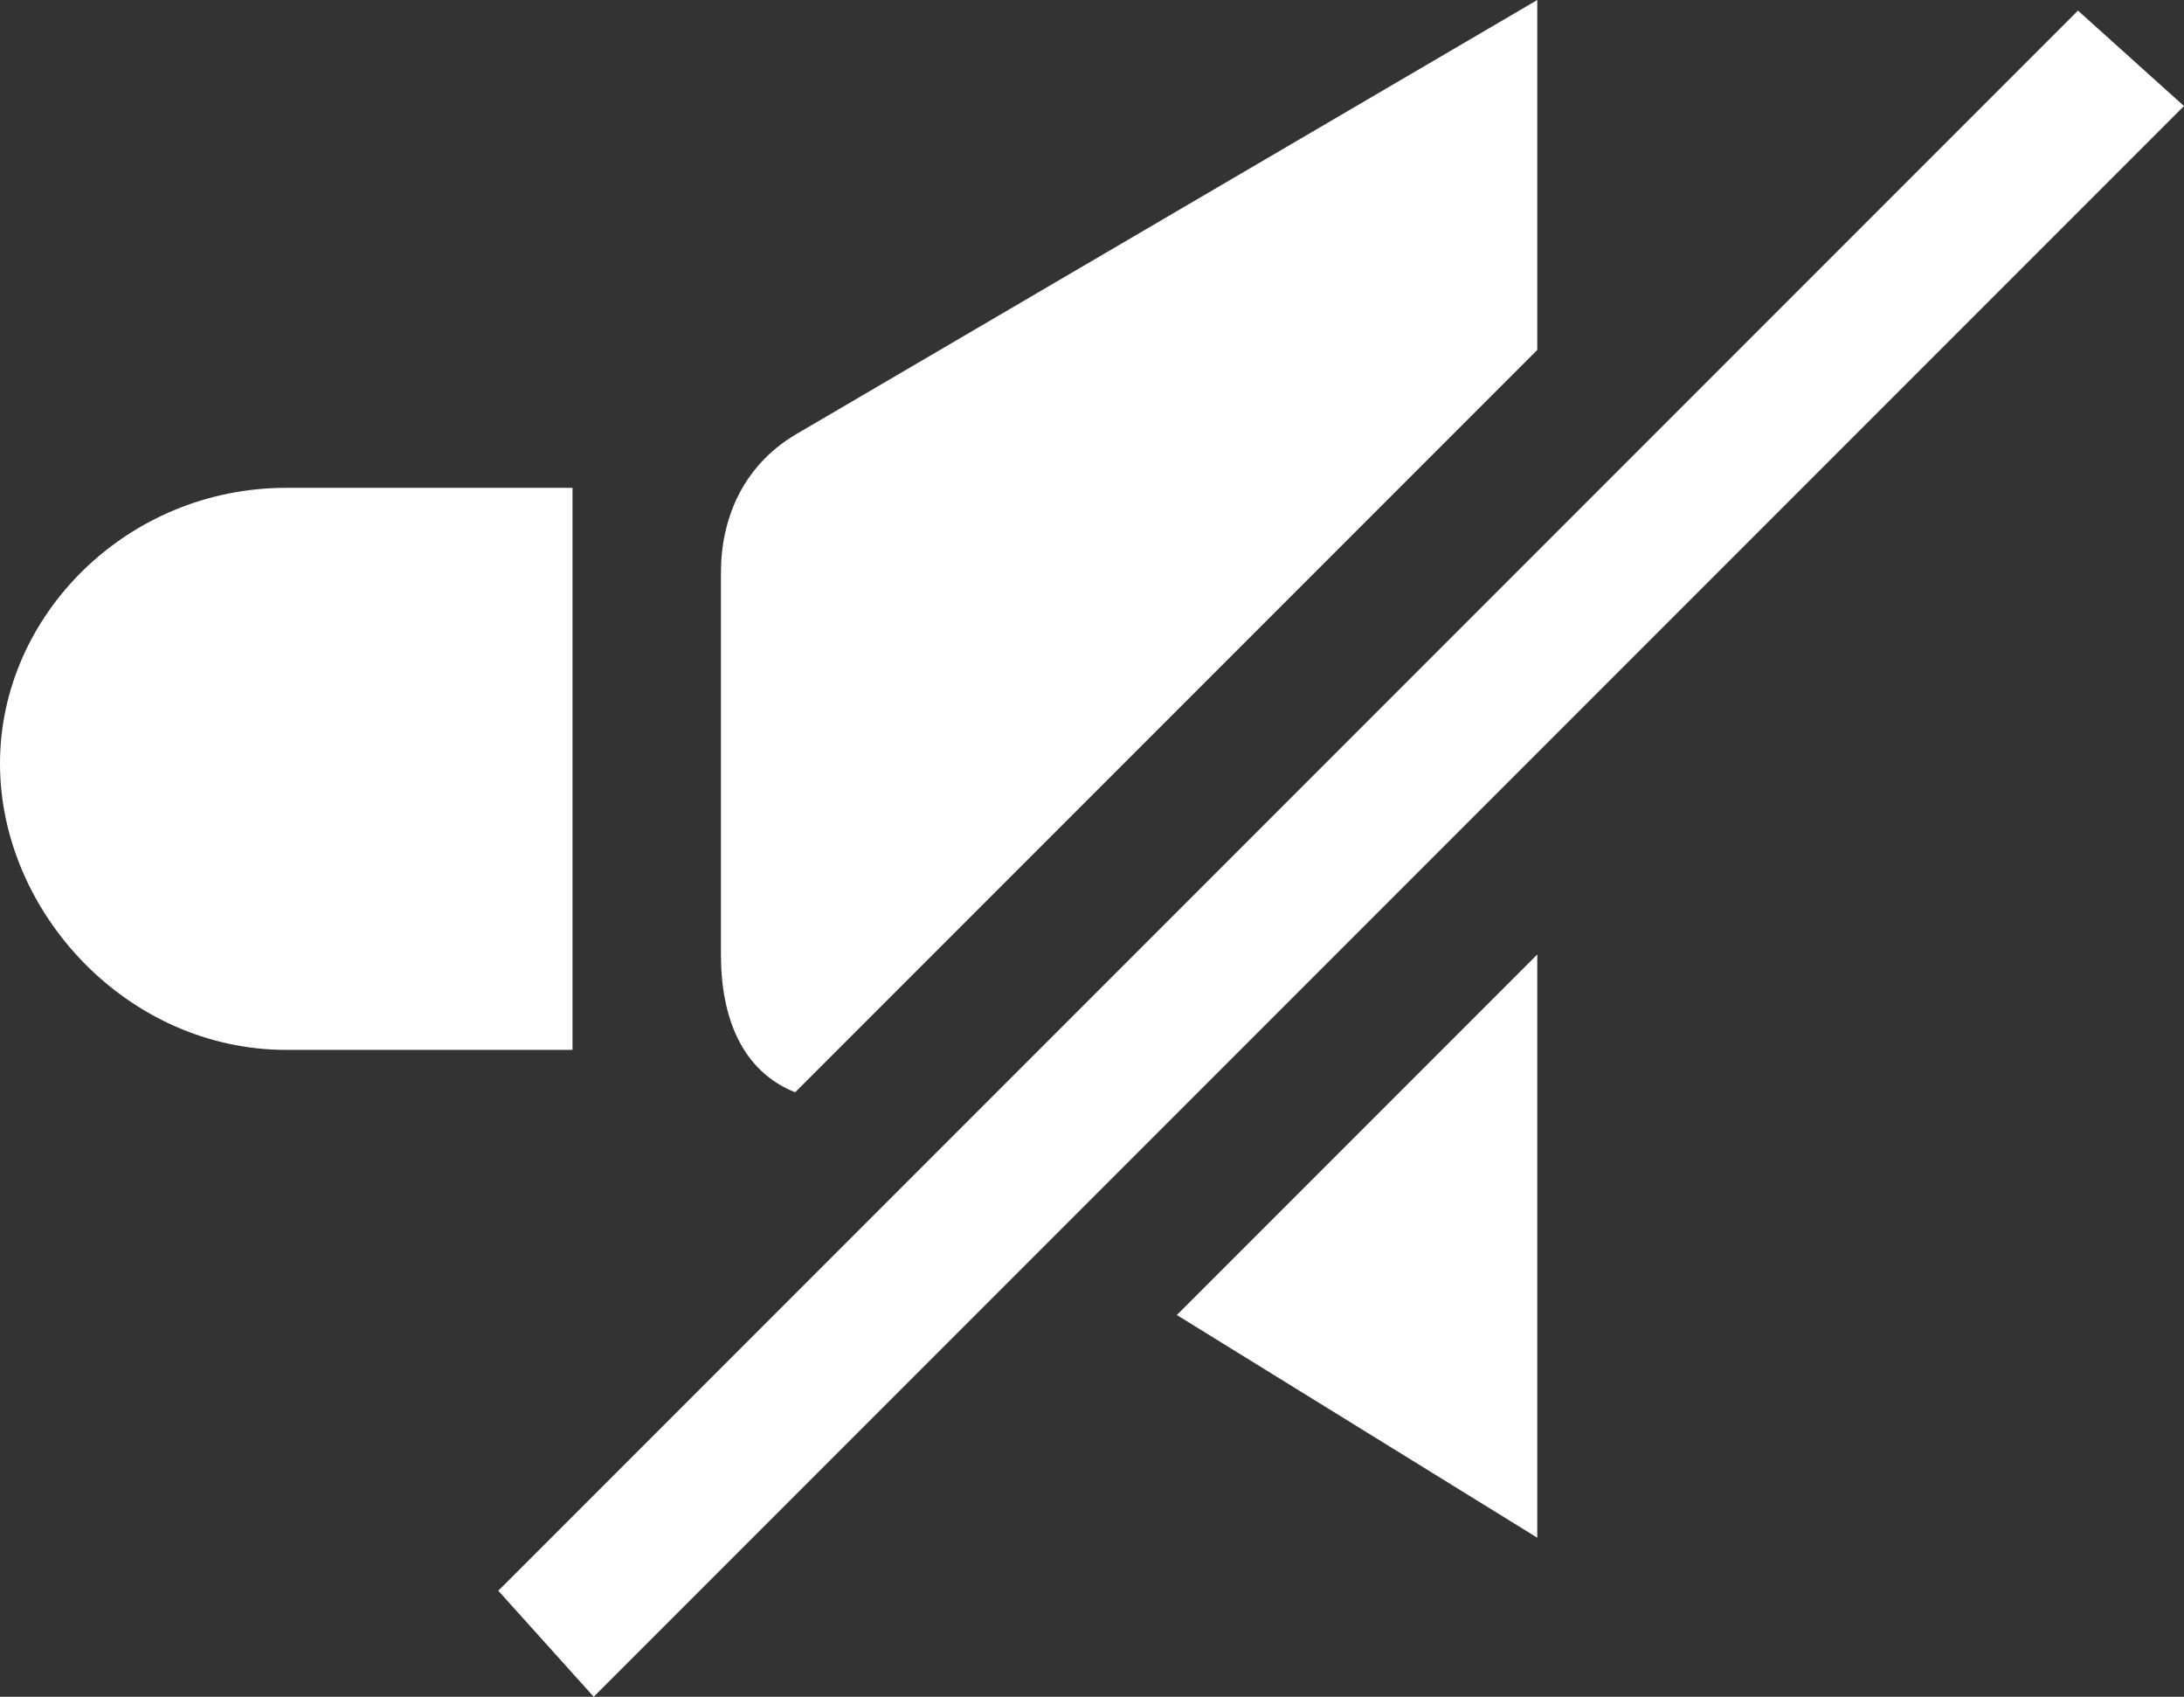 <?xml version="1.0" encoding="utf-8"?>
<!-- Generator: Adobe Illustrator 24.2.3, SVG Export Plug-In . SVG Version: 6.00 Build 0)  -->
<svg version="1.1" id="レイヤー_1" xmlns="http://www.w3.org/2000/svg" xmlns:xlink="http://www.w3.org/1999/xlink" x="0px"
	 y="0px" width="20.6px" height="16px" viewBox="0 0 20.6 16" style="enable-background:new 0 0 20.6 16;" xml:space="preserve">
<rect x="0" y="0" width="20.6" height="16" fill="#333333" stroke="none"/>
<style type="text/css">
	.st0{fill:#FFFFFF;}
</style>
<g>
	<path class="st0" d="M5.4,4.6H2.7C1.2,4.6,0,5.8,0,7.2s1.2,2.7,2.7,2.7h2.7V4.6z"/>
	<path class="st0" d="M7.5,10.3l7-7V1.1l0-1.1l0,0v0l-7,4.1C7,4.4,6.8,4.9,6.8,5.4V9C6.8,9.6,7,10.1,7.5,10.3z"/>
	<polygon class="st0" points="14.5,9 14.5,9 11.8,11.7 11.1,12.4 11.1,12.4 11.1,12.4 14.5,14.5 14.5,11.3 14.5,9 	"/>
	<polygon class="st0" points="19.6,0.1 19.6,0.1 19.6,0.1 19.6,0.1 4.7,15 5.6,16 20.6,1 	"/>
</g>
</svg>
